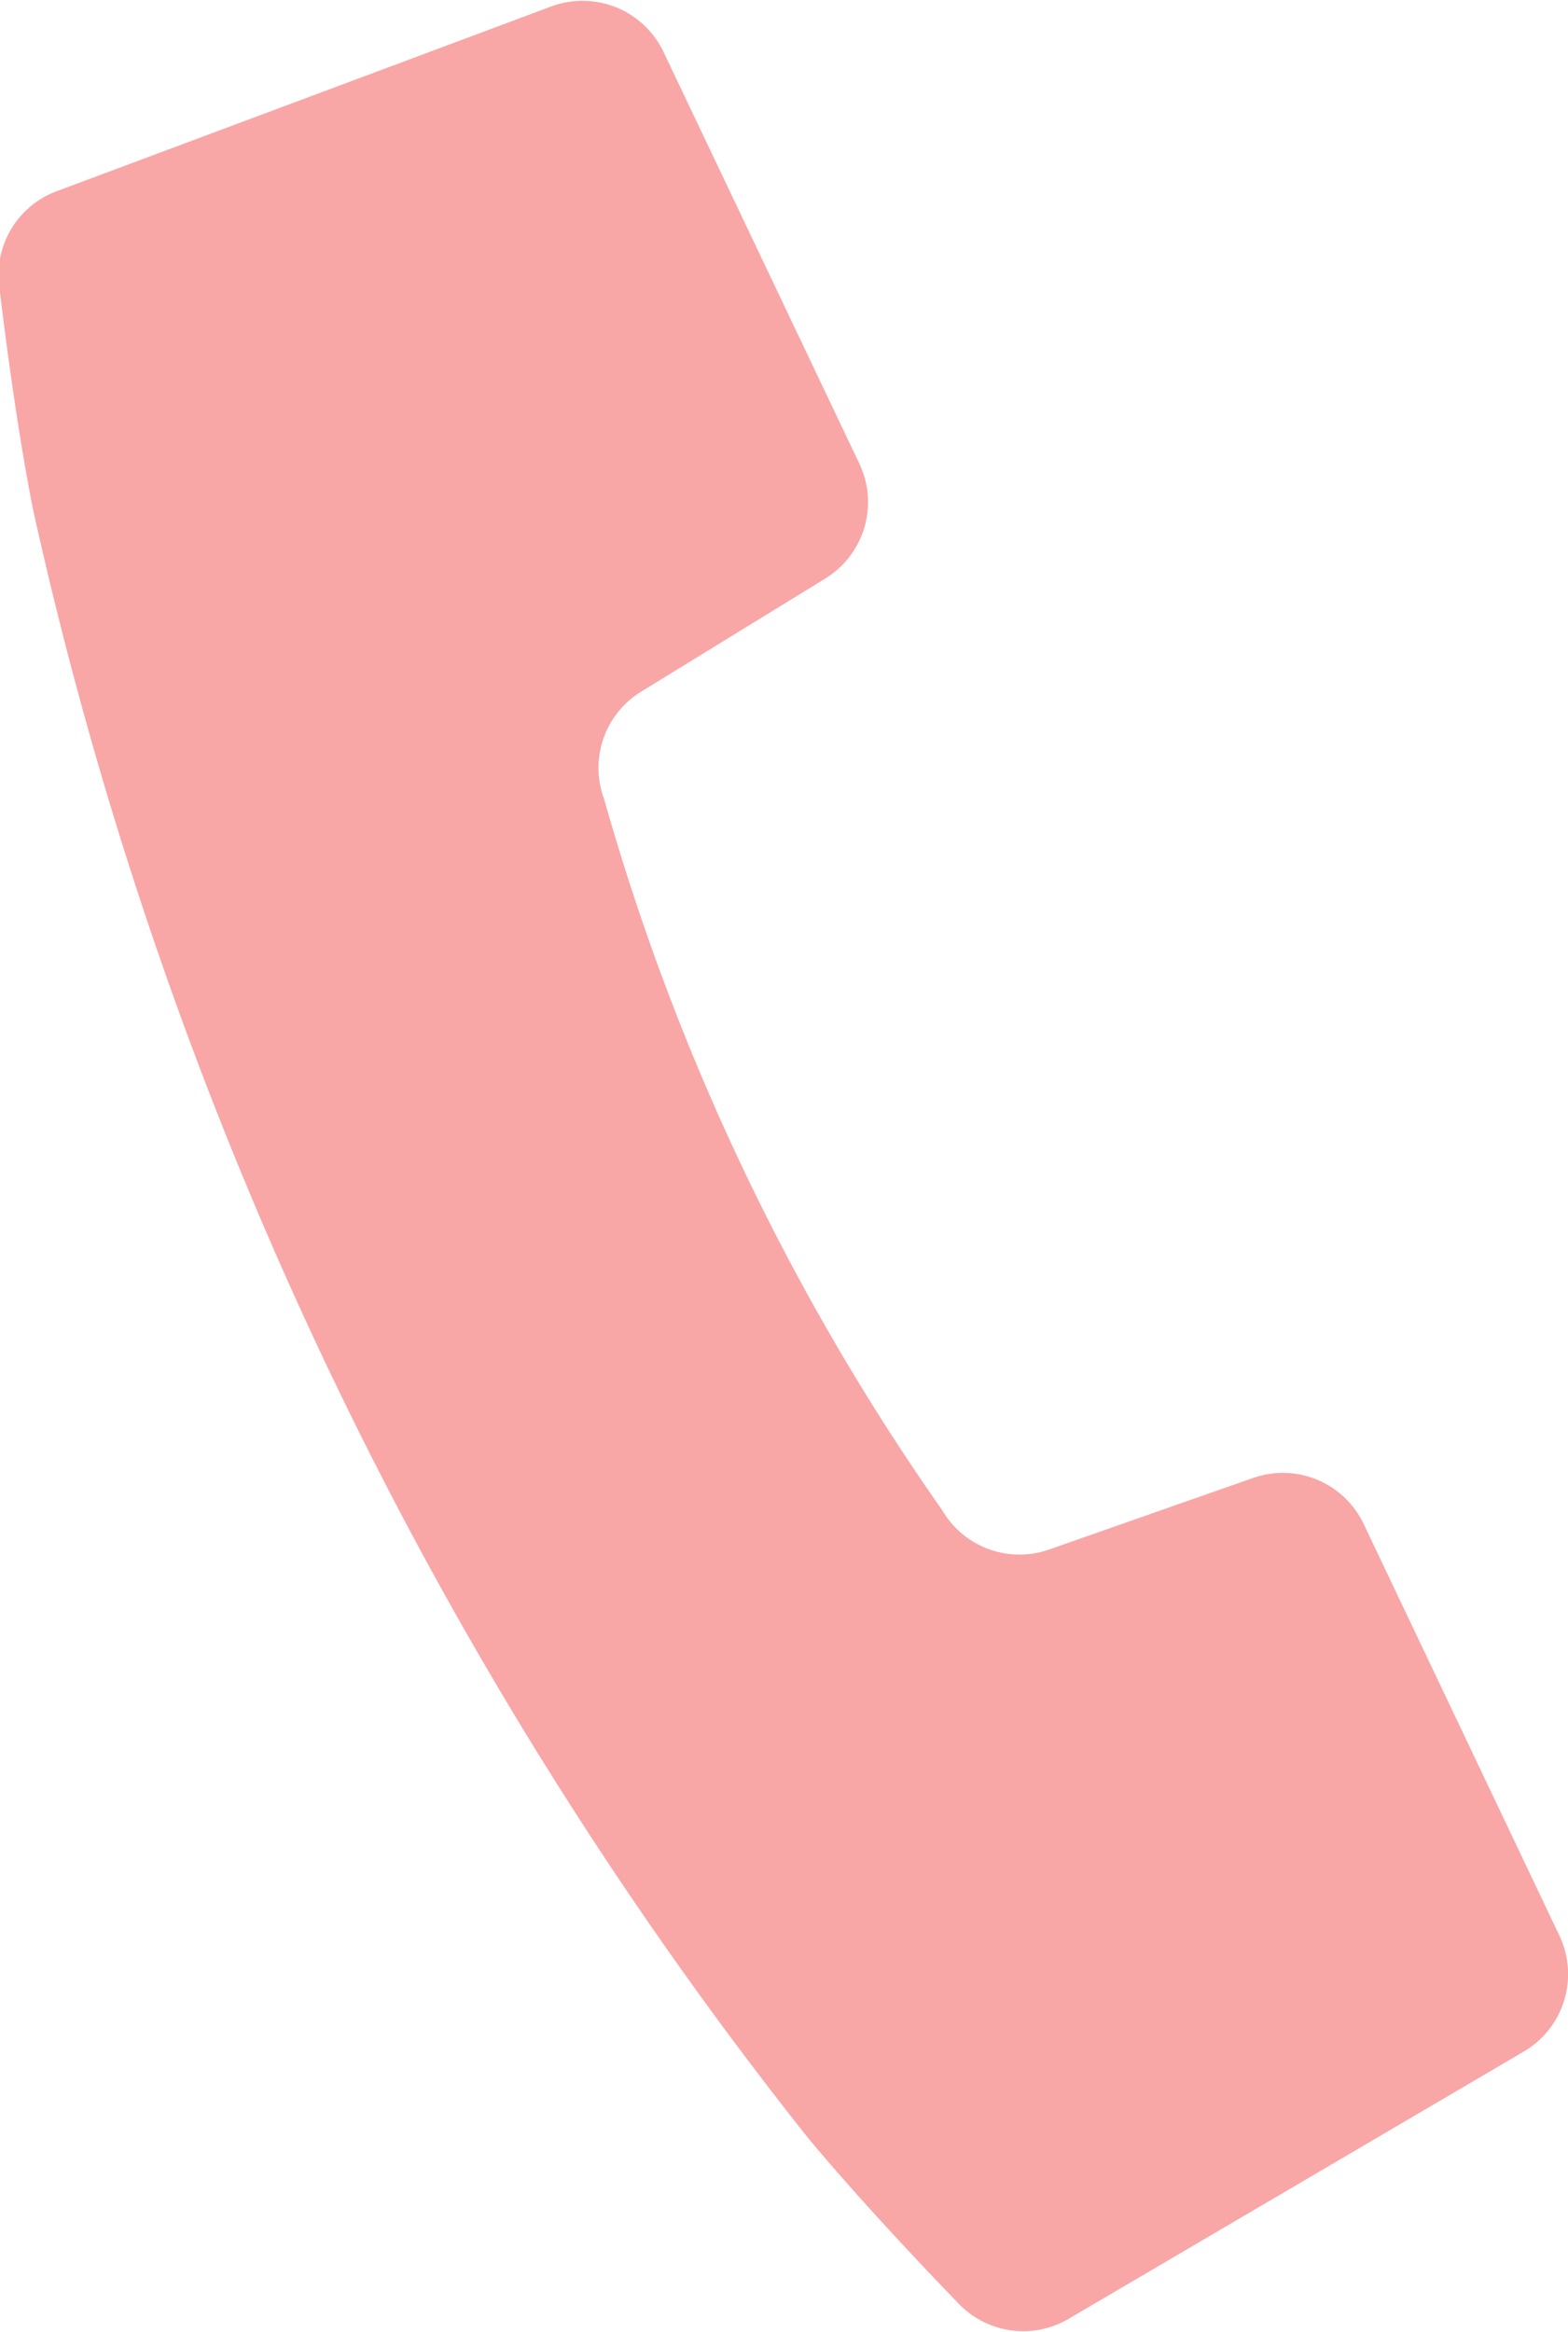 <svg xmlns="http://www.w3.org/2000/svg" width="20.219" height="30.063"><path d="m889.309 519.6 2.632-.923a1.154 1.154 0 0 1 1.424.593l2.525 5.309a1.156 1.156 0 0 1-.458 1.491l-5.872 3.447a1.155 1.155 0 0 1-1.439-.219s-1.112-1.14-1.926-2.12a51.683 51.683 0 0 1-9.991-21c-.247-1.25-.429-2.834-.429-2.834a1.152 1.152 0 0 1 .737-1.254l6.378-2.382a1.157 1.157 0 0 1 1.447.587l2.525 5.307a1.155 1.155 0 0 1-.438 1.48l-2.376 1.459a1.154 1.154 0 0 0-.476 1.389 30.285 30.285 0 0 0 4.359 9.164 1.154 1.154 0 0 0 1.378.506Z" style="fill:#f9a6a6;fill-rule:evenodd" transform="translate(-875.781 -499.625)"/></svg>